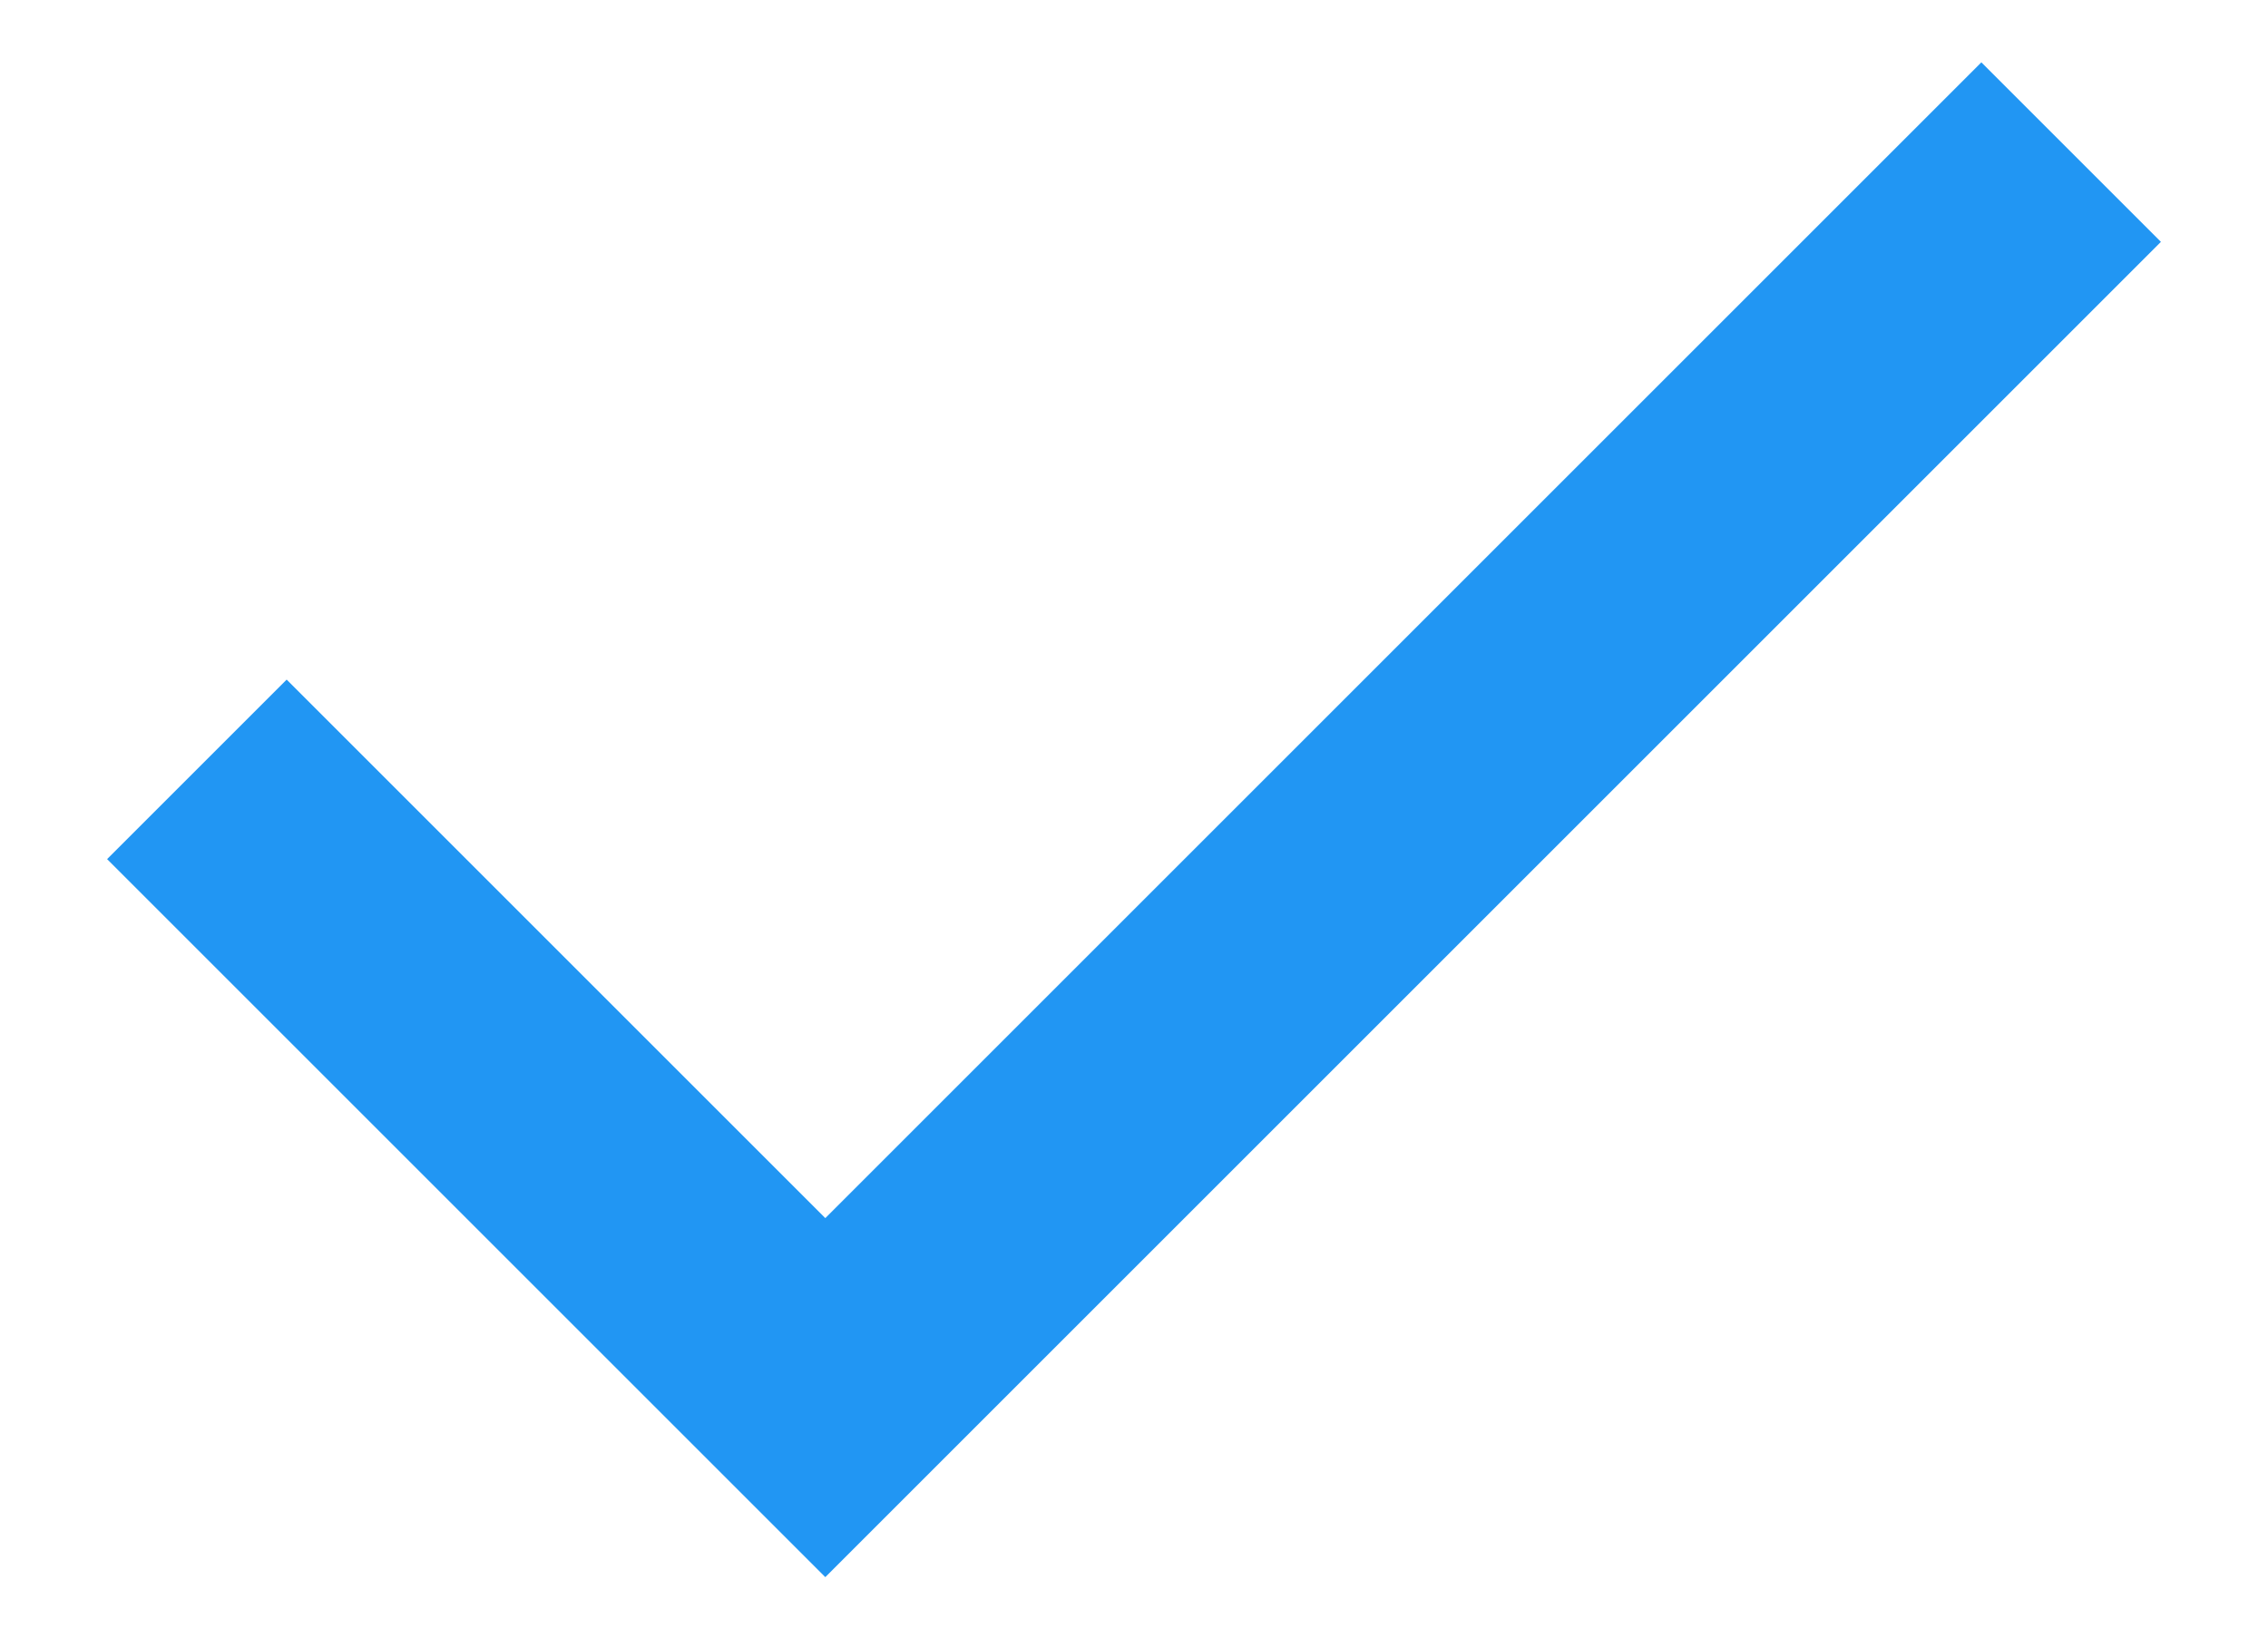 <svg width="18" height="13" viewBox="0 0 18 13" fill="none" xmlns="http://www.w3.org/2000/svg">
<path d="M6.55 12.52L0.85 6.82L2.275 5.395L6.55 9.67L15.725 0.495L17.15 1.92L6.55 12.52Z" fill="#2196F3"/>
</svg>
